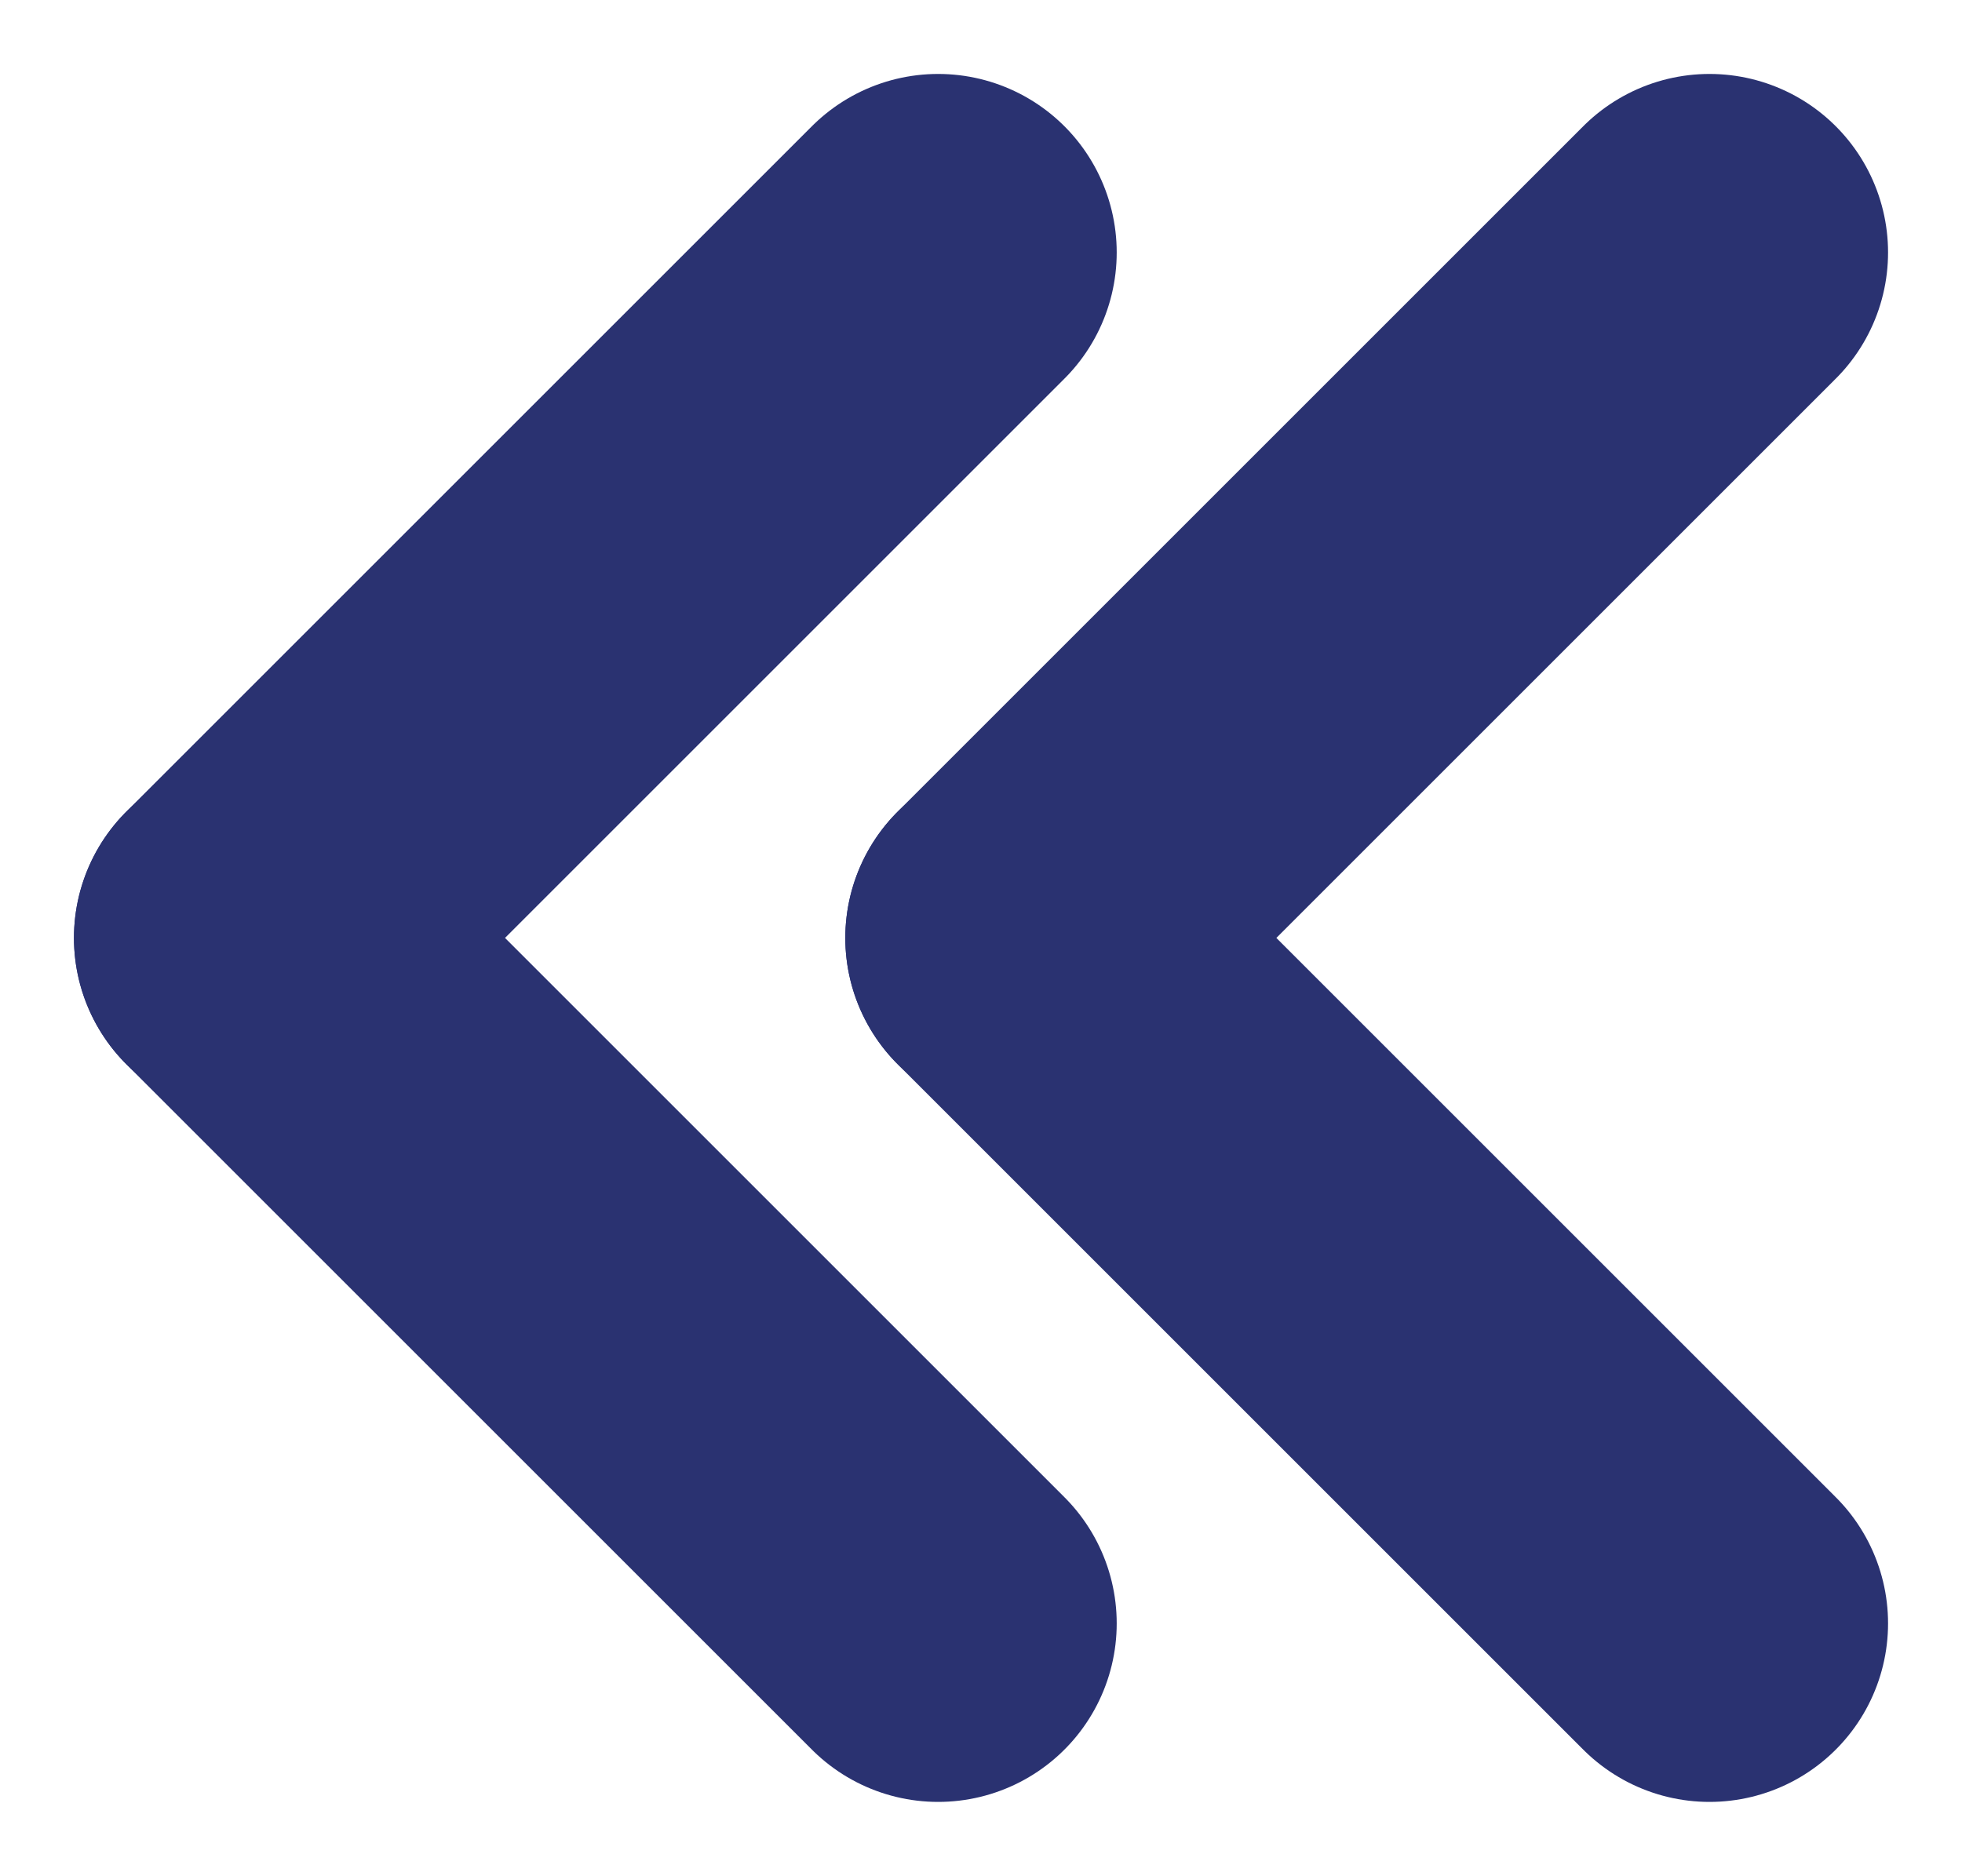 <svg xmlns="http://www.w3.org/2000/svg" width="137.355" height="131.355" viewBox="0 0 137.355 131.355">
  <g id="Groupe_381" data-name="Groupe 381" transform="translate(-1604.822 -2360.822)">
    <g id="Groupe_379" data-name="Groupe 379">
      <g id="Groupe_378" data-name="Groupe 378" transform="translate(28 1147)">
        <line id="Ligne_8" data-name="Ligne 8" y1="48" x2="48" transform="translate(1594.5 1231.5)" fill="none" stroke="#2a3271" stroke-linecap="round" stroke-width="25"/>
        <line id="Ligne_12" data-name="Ligne 12" x1="48" y1="48" transform="translate(1594.5 1279.5)" fill="none" stroke="#2a3271" stroke-linecap="round" stroke-width="25"/>
      </g>
    </g>
    <g id="Groupe_380" data-name="Groupe 380" transform="translate(54)">
      <g id="Groupe_378-2" data-name="Groupe 378" transform="translate(28 1147)">
        <line id="Ligne_8-2" data-name="Ligne 8" y1="48" x2="48" transform="translate(1594.5 1231.5)" fill="none" stroke="#2a3271" stroke-linecap="round" stroke-width="25"/>
        <line id="Ligne_12-2" data-name="Ligne 12" x1="48" y1="48" transform="translate(1594.5 1279.5)" fill="none" stroke="#2a3271" stroke-linecap="round" stroke-width="25"/>
      </g>
    </g>
  </g>
</svg>

